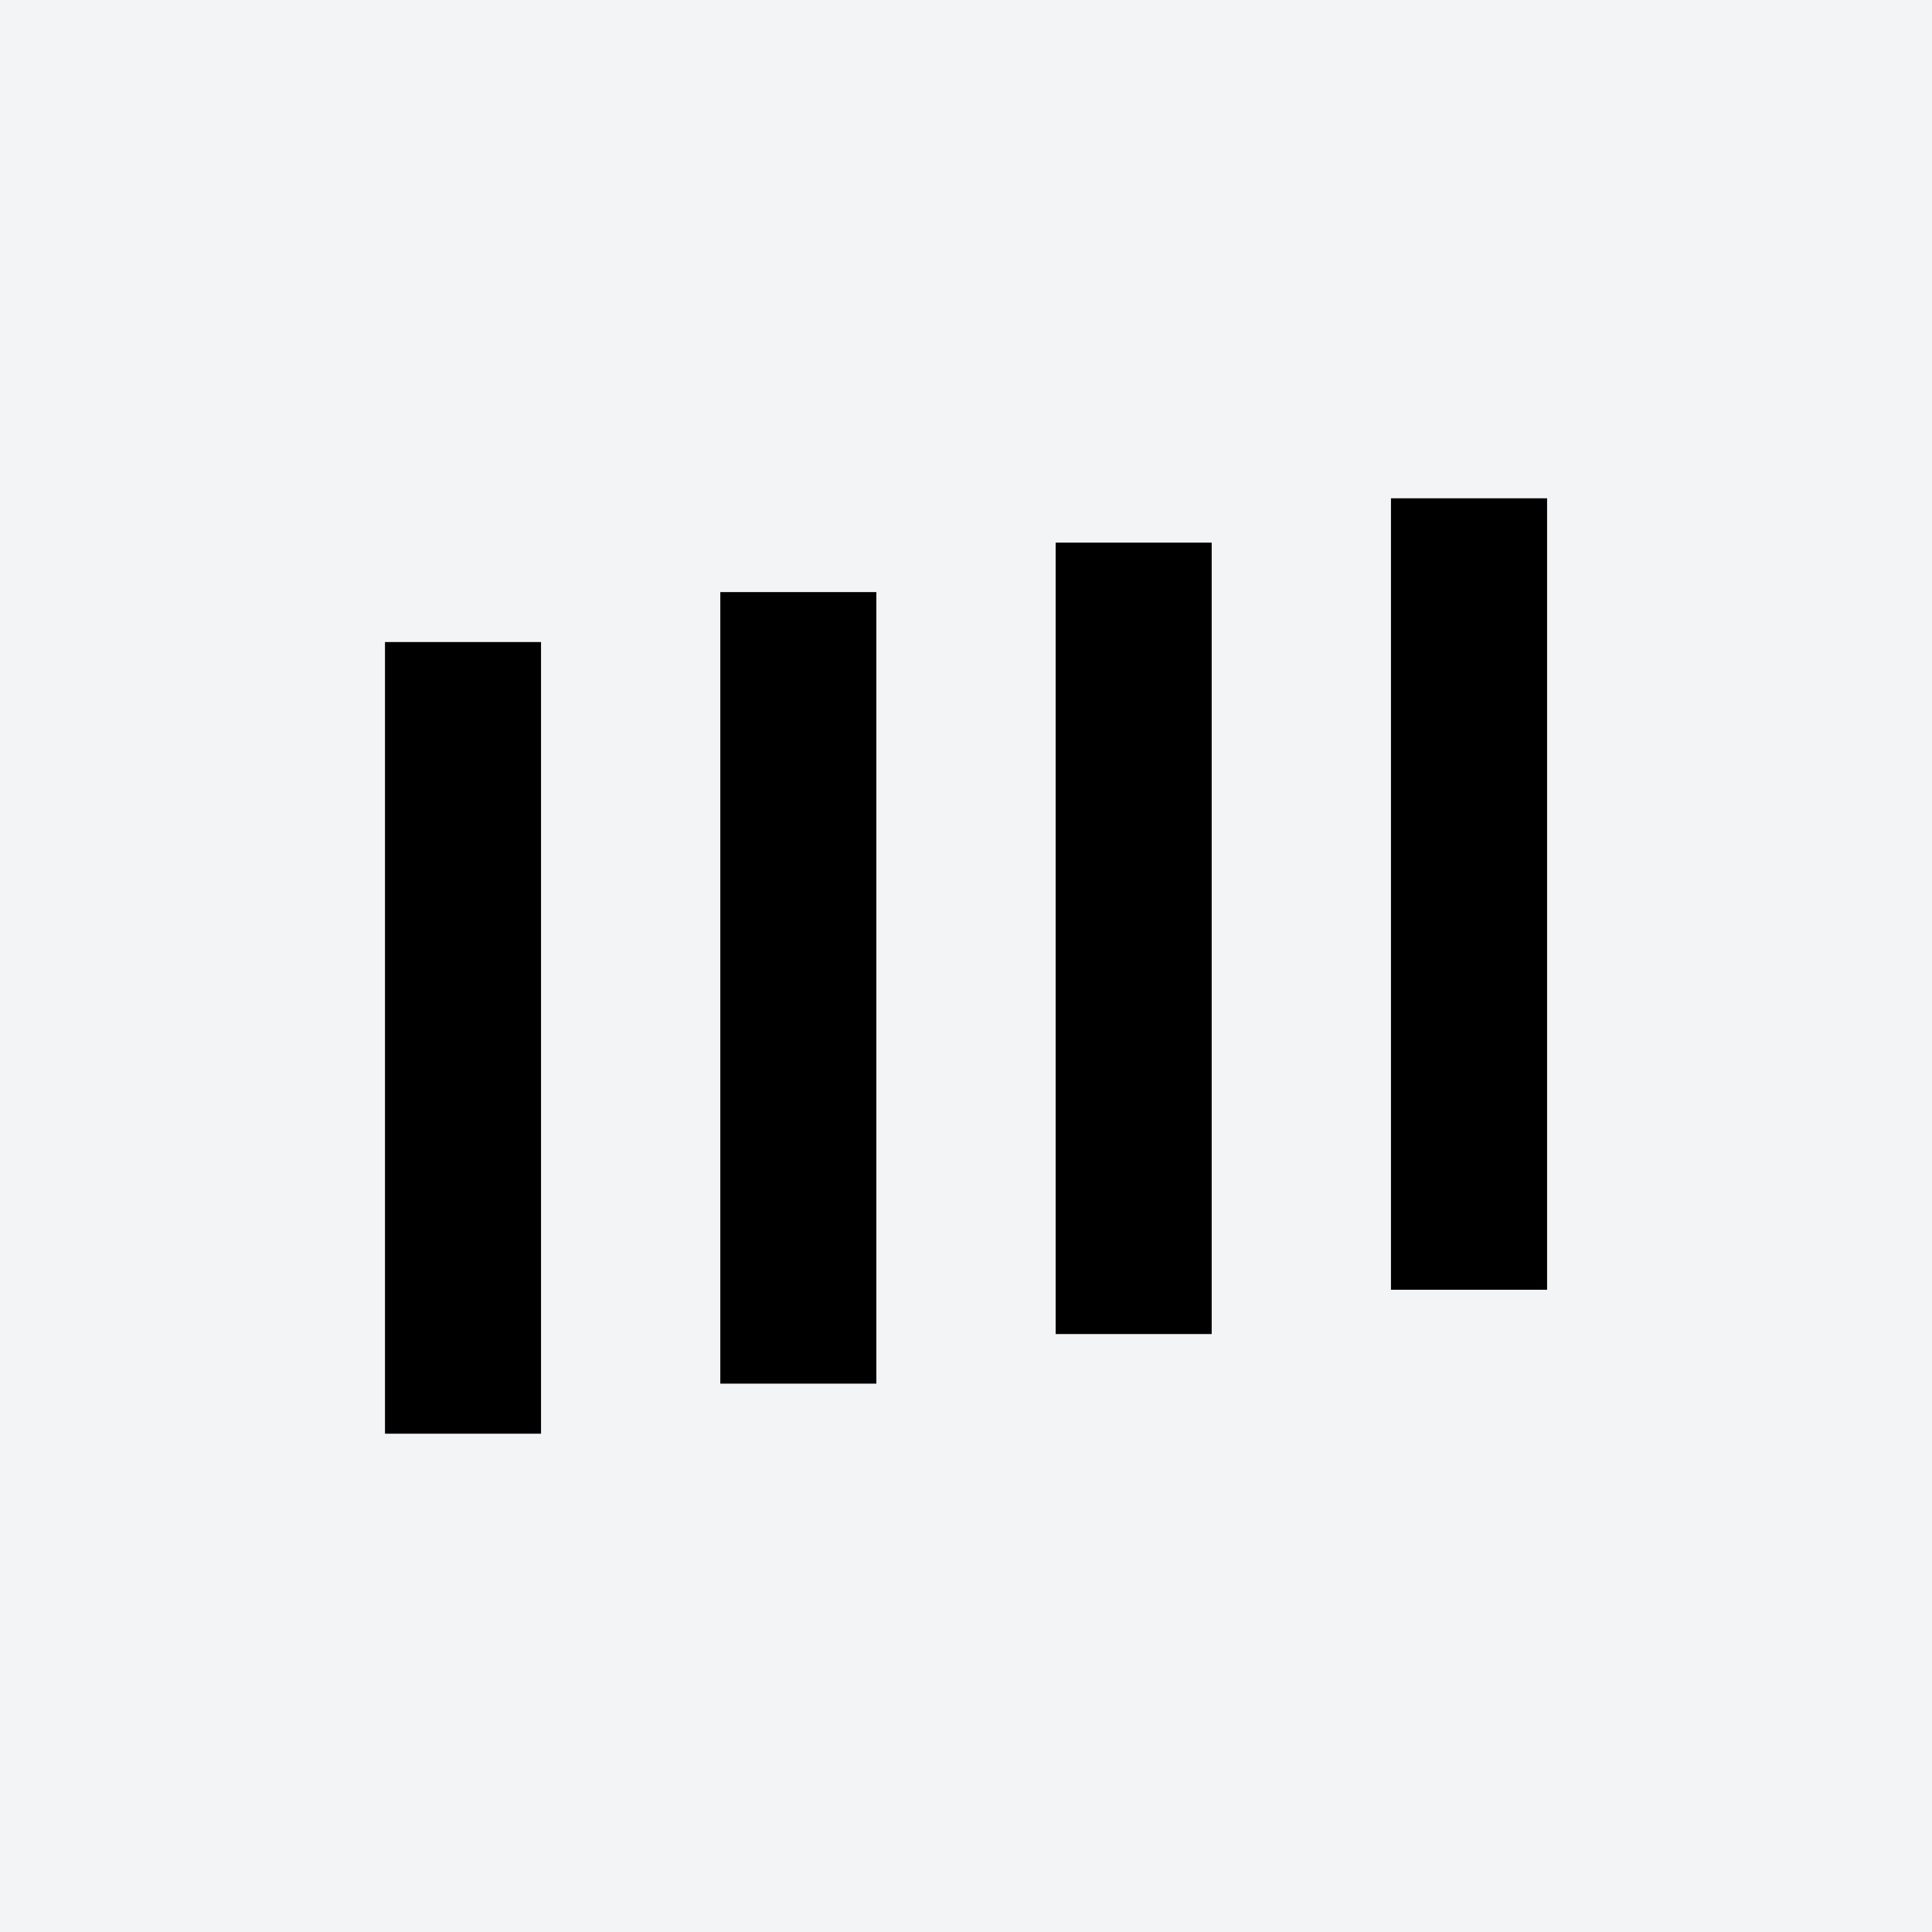 <?xml version="1.0" encoding="UTF-8"?> <svg xmlns="http://www.w3.org/2000/svg" width="30" height="30" viewBox="0 0 30 30" fill="none"><rect width="30" height="30" fill="#F2F4F6"></rect><g clip-path="url(#clip0_2449_2383)"><path d="M24.023 7.738H21.599V20.027H24.023V7.738Z" fill="black"></path><path d="M18.815 8.426H16.392V20.715H18.815V8.426Z" fill="black"></path><path d="M13.608 9.194H11.185V21.485H13.608V9.194Z" fill="black"></path><path d="M8.401 9.97H5.978L5.978 22.262H8.401L8.401 9.97Z" fill="black"></path></g><defs><clipPath id="clip0_2449_2383"><rect width="18.045" height="18.045" fill="white" transform="translate(5.978 5.979)"></rect></clipPath></defs></svg> 